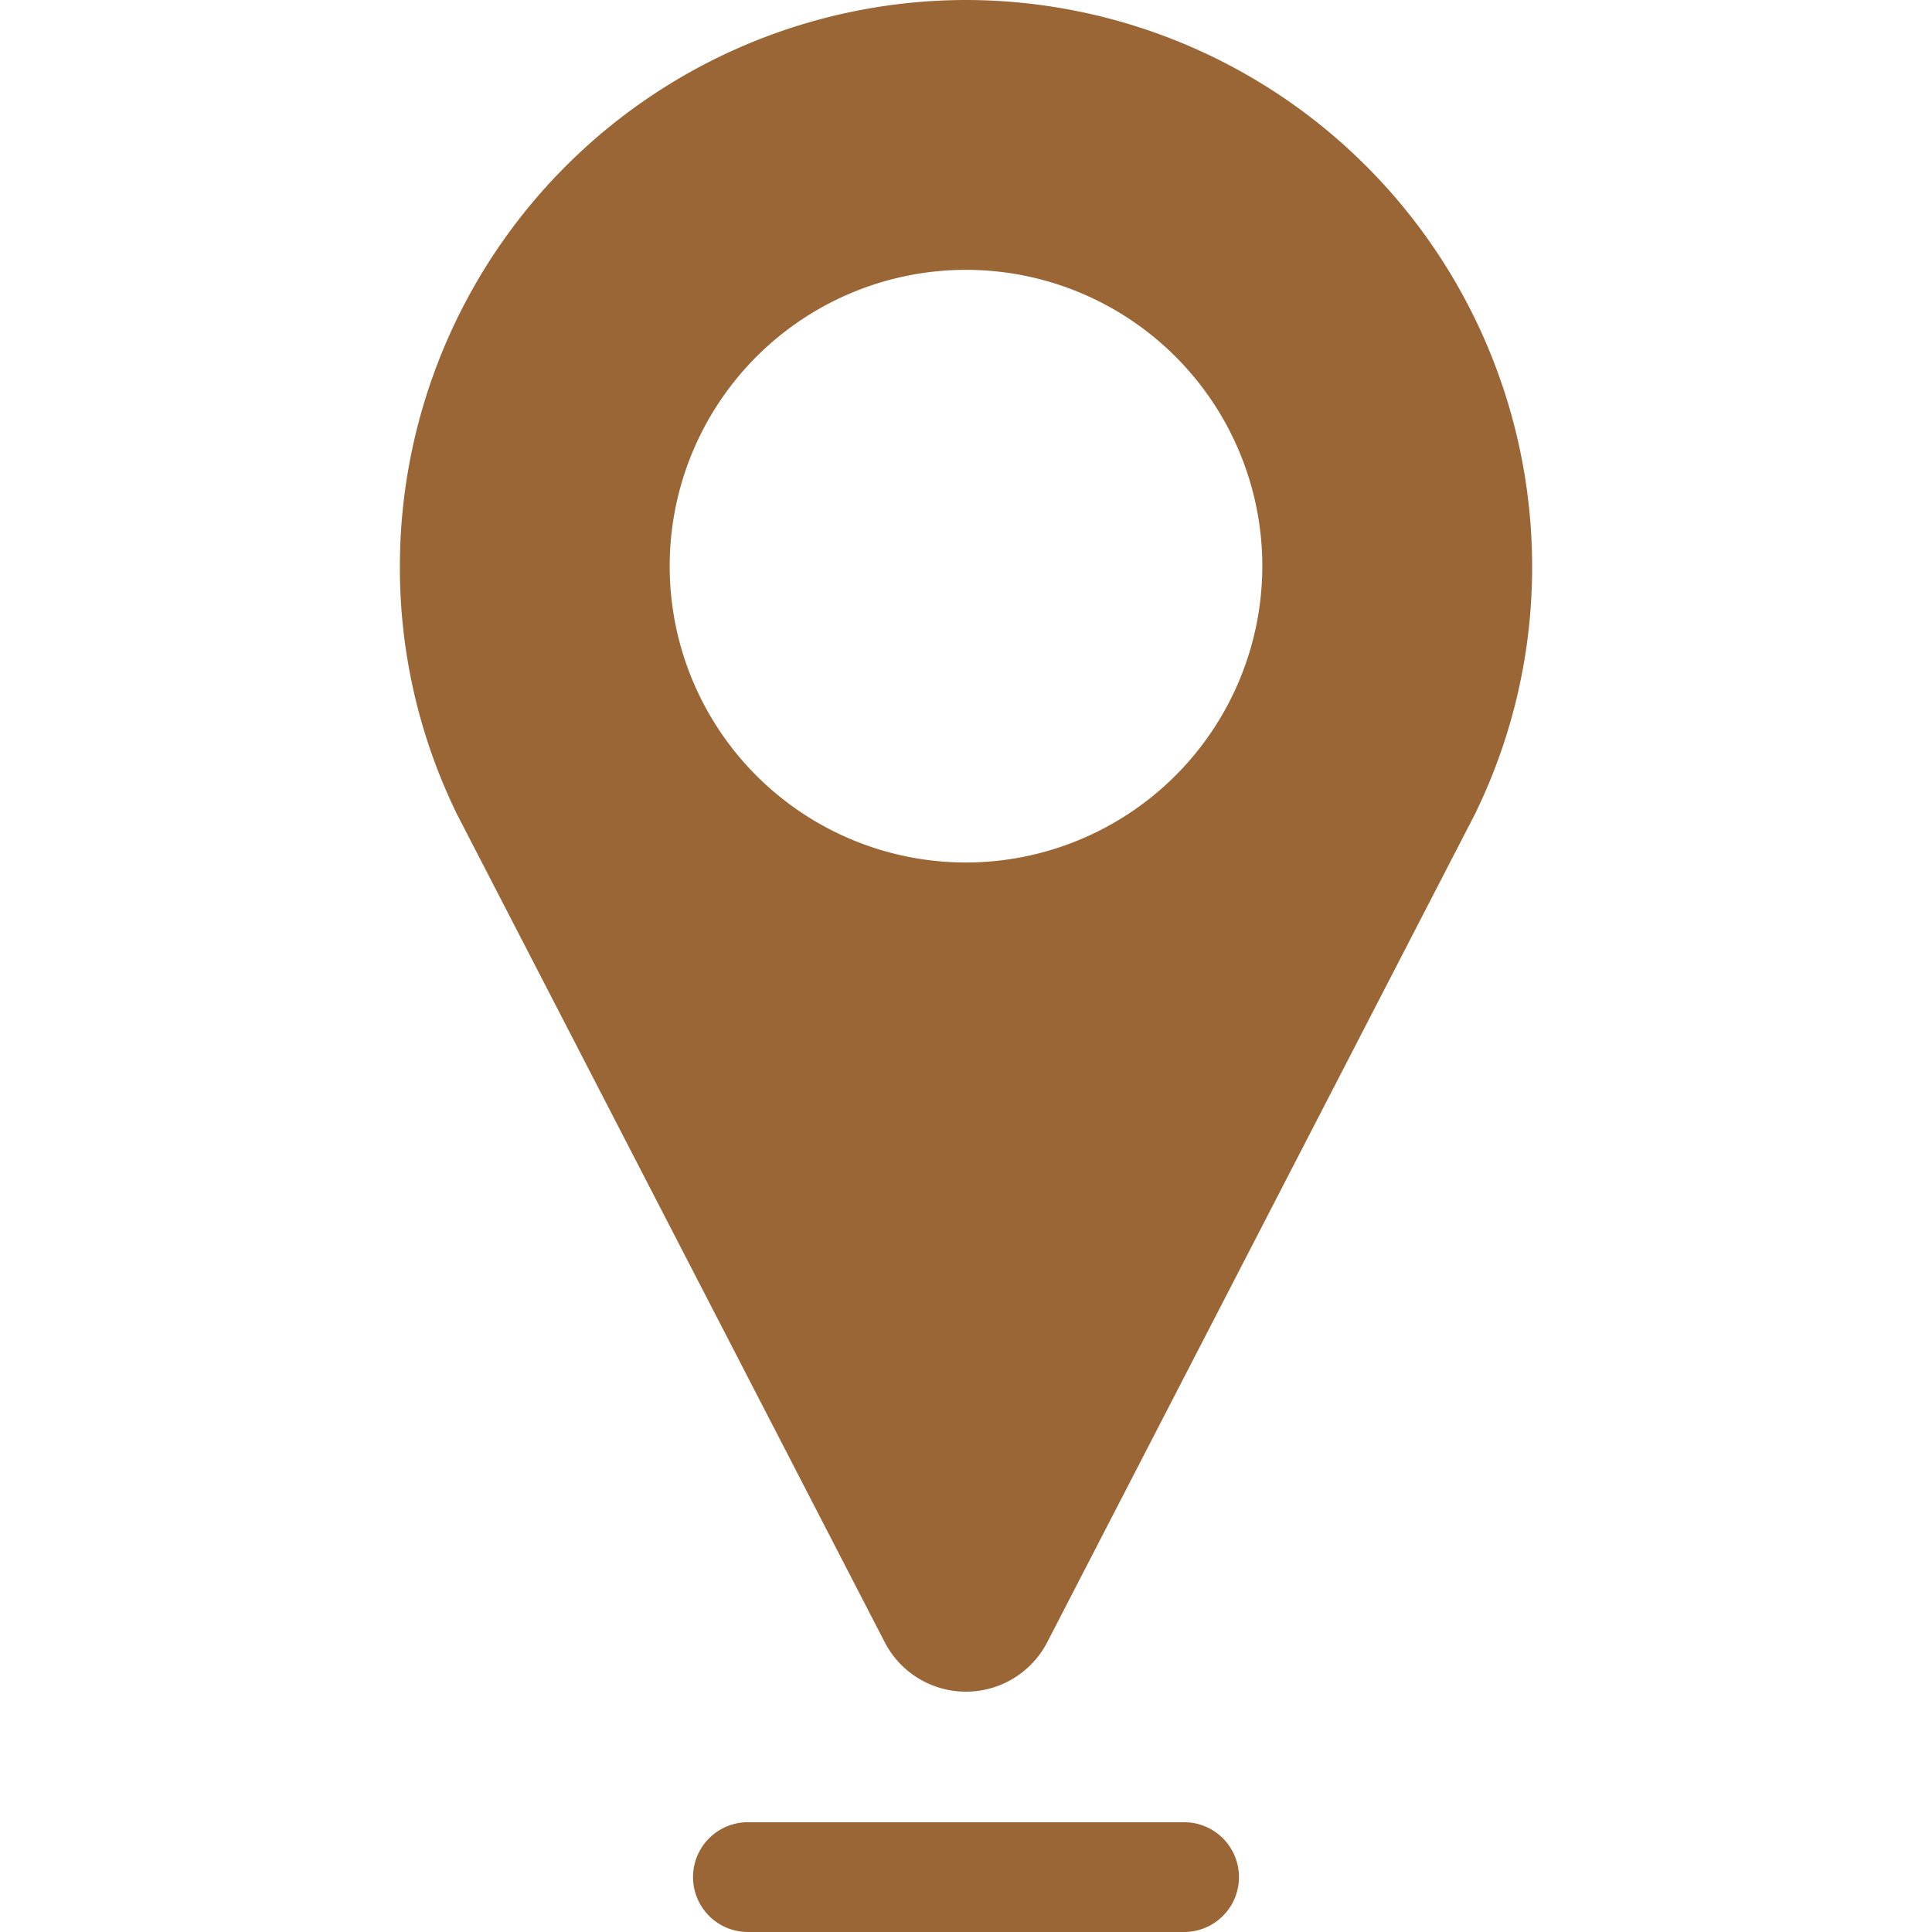 <svg xmlns="http://www.w3.org/2000/svg" xmlns:xlink="http://www.w3.org/1999/xlink" width="40" height="40" viewBox="0 0 40 40">
  <defs>
    <clipPath id="clip-path">
      <rect id="Rectangle_11" data-name="Rectangle 11" width="40" height="40" transform="translate(337 5761)" fill="#fff"/>
    </clipPath>
  </defs>
  <g id="adres" transform="translate(-337 -5761)" clip-path="url(#clip-path)">
    <g id="location-svgrepo-com" transform="translate(337 5761)">
      <path id="Path_17" data-name="Path 17" d="M20,0A11.735,11.735,0,0,0,8.279,11.721a11.614,11.614,0,0,0,1.134,5.036c.015.034.031.067.048.1L18.317,34a1.894,1.894,0,0,0,3.365,0l8.854-17.142c.015-.03.03-.059.043-.09a11.613,11.613,0,0,0,1.142-5.051A11.734,11.734,0,0,0,20,0Zm0,17.857a6.135,6.135,0,1,1,6.135-6.135A6.142,6.142,0,0,1,20,17.857Z" fill="#9a6636"/>
      <path id="Path_18" data-name="Path 18" d="M24.515,37.727h-9.03a1.136,1.136,0,1,0,0,2.273h9.03a1.136,1.136,0,1,0,0-2.273Z" fill="#9a6636"/>
    </g>
  </g>
</svg>
